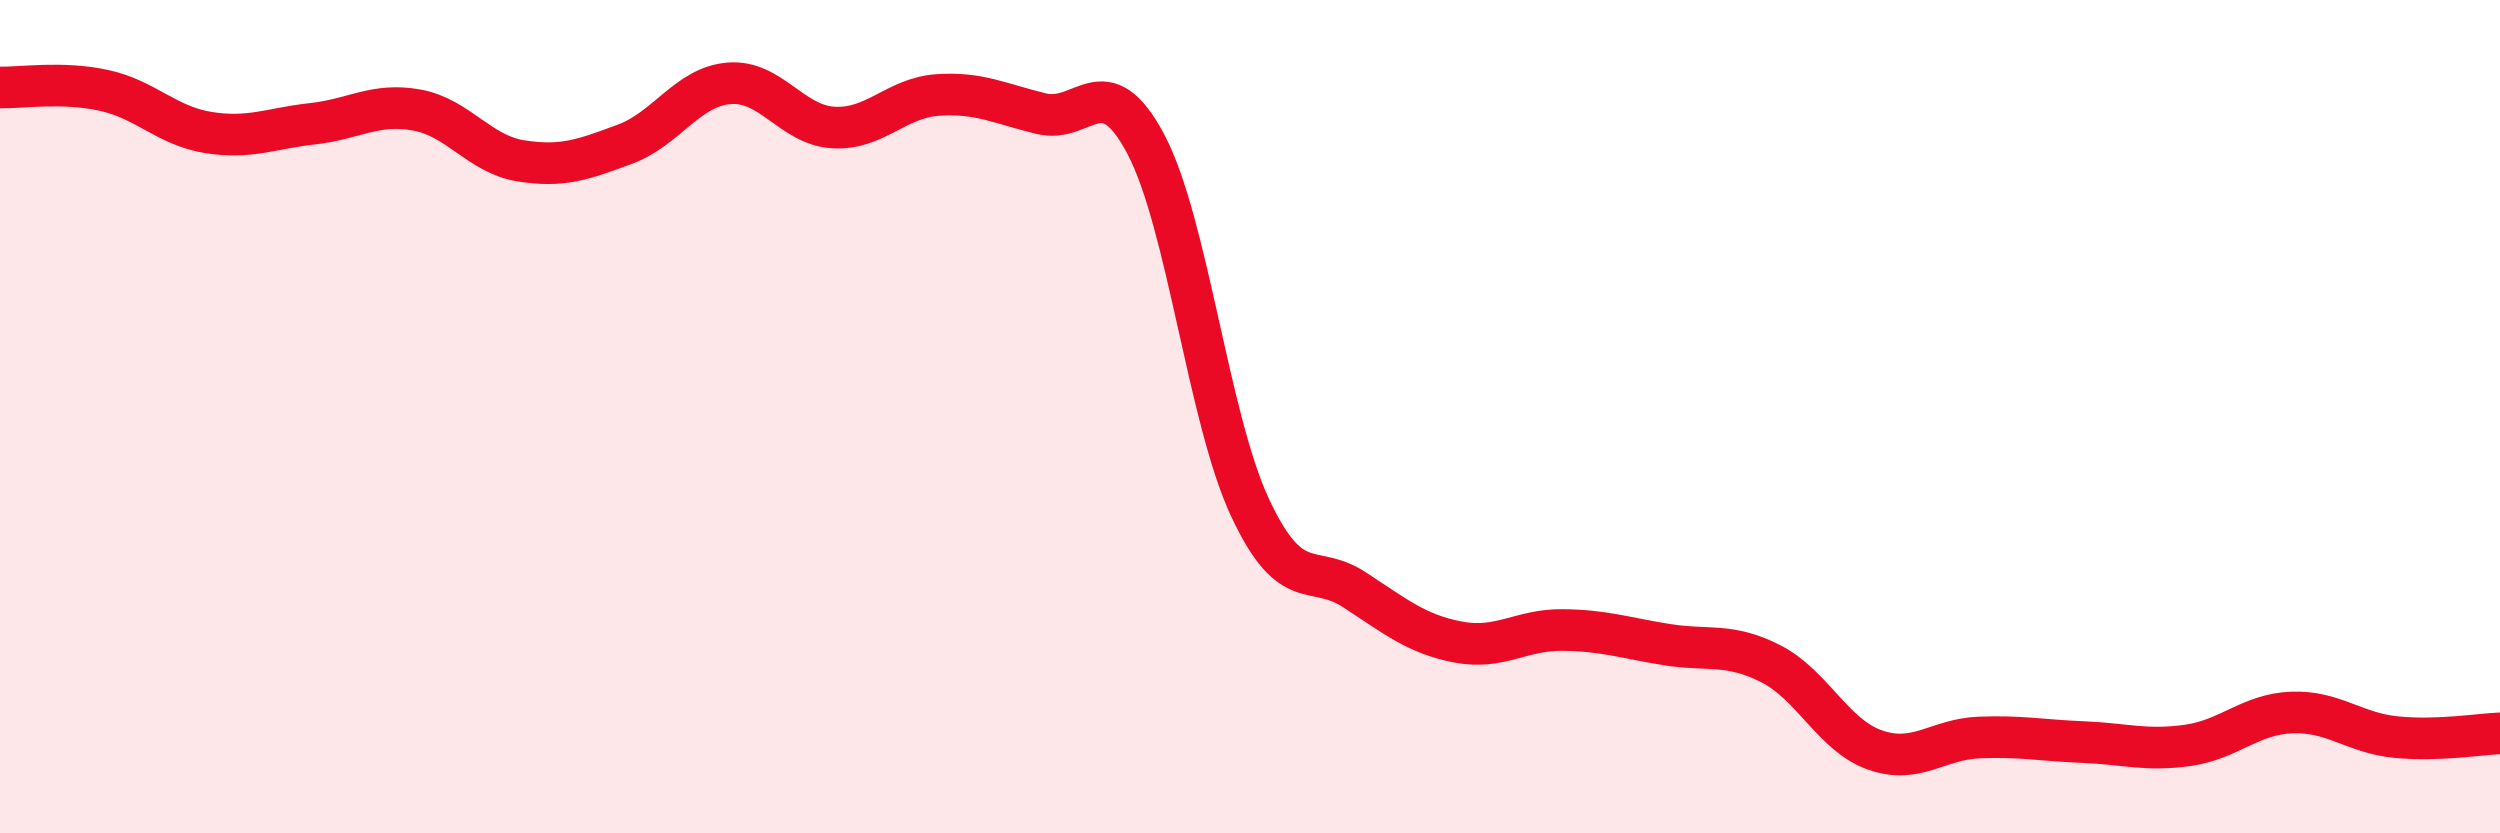 
    <svg width="60" height="20" viewBox="0 0 60 20" xmlns="http://www.w3.org/2000/svg">
      <path
        d="M 0,2.1 C 0.5,2.11 1.5,1.95 2.5,2.17 C 3.5,2.39 4,3.02 5,3.18 C 6,3.34 6.5,3.08 7.5,2.97 C 8.5,2.86 9,2.46 10,2.64 C 11,2.82 11.5,3.7 12.5,3.86 C 13.5,4.02 14,3.83 15,3.46 C 16,3.09 16.5,2.08 17.5,2 C 18.5,1.92 19,3 20,3.06 C 21,3.12 21.5,2.35 22.5,2.28 C 23.5,2.21 24,2.49 25,2.73 C 26,2.97 26.5,1.57 27.5,3.46 C 28.5,5.35 29,10.04 30,12.18 C 31,14.32 31.5,13.5 32.5,14.15 C 33.5,14.8 34,15.22 35,15.41 C 36,15.6 36.5,15.11 37.5,15.12 C 38.5,15.13 39,15.31 40,15.47 C 41,15.63 41.5,15.42 42.5,15.93 C 43.5,16.44 44,17.65 45,18 C 46,18.35 46.5,17.74 47.5,17.7 C 48.5,17.66 49,17.77 50,17.81 C 51,17.85 51.5,18.03 52.5,17.89 C 53.5,17.75 54,17.14 55,17.1 C 56,17.06 56.5,17.59 57.5,17.69 C 58.5,17.79 59.5,17.62 60,17.6L60 20L0 20Z"
        fill="#EB0A25"
        opacity="0.1"
        stroke-linecap="round"
        stroke-linejoin="round"
      />
      <path
        d="M 0,2.1 C 0.5,2.11 1.5,1.95 2.5,2.17 C 3.5,2.39 4,3.02 5,3.18 C 6,3.34 6.5,3.08 7.5,2.97 C 8.5,2.86 9,2.46 10,2.64 C 11,2.82 11.5,3.7 12.5,3.86 C 13.5,4.02 14,3.83 15,3.46 C 16,3.09 16.5,2.08 17.5,2 C 18.5,1.92 19,3 20,3.06 C 21,3.12 21.5,2.35 22.5,2.28 C 23.5,2.21 24,2.49 25,2.73 C 26,2.97 26.5,1.57 27.5,3.46 C 28.5,5.35 29,10.04 30,12.18 C 31,14.32 31.5,13.5 32.5,14.15 C 33.5,14.8 34,15.22 35,15.41 C 36,15.6 36.5,15.11 37.5,15.12 C 38.5,15.13 39,15.31 40,15.47 C 41,15.63 41.5,15.42 42.5,15.93 C 43.5,16.44 44,17.65 45,18 C 46,18.35 46.5,17.74 47.5,17.7 C 48.5,17.66 49,17.77 50,17.81 C 51,17.85 51.5,18.03 52.5,17.89 C 53.5,17.75 54,17.14 55,17.1 C 56,17.06 56.5,17.59 57.5,17.69 C 58.5,17.79 59.5,17.62 60,17.6"
        stroke="#EB0A25"
        stroke-width="1"
        fill="none"
        stroke-linecap="round"
        stroke-linejoin="round"
      />
    </svg>
  